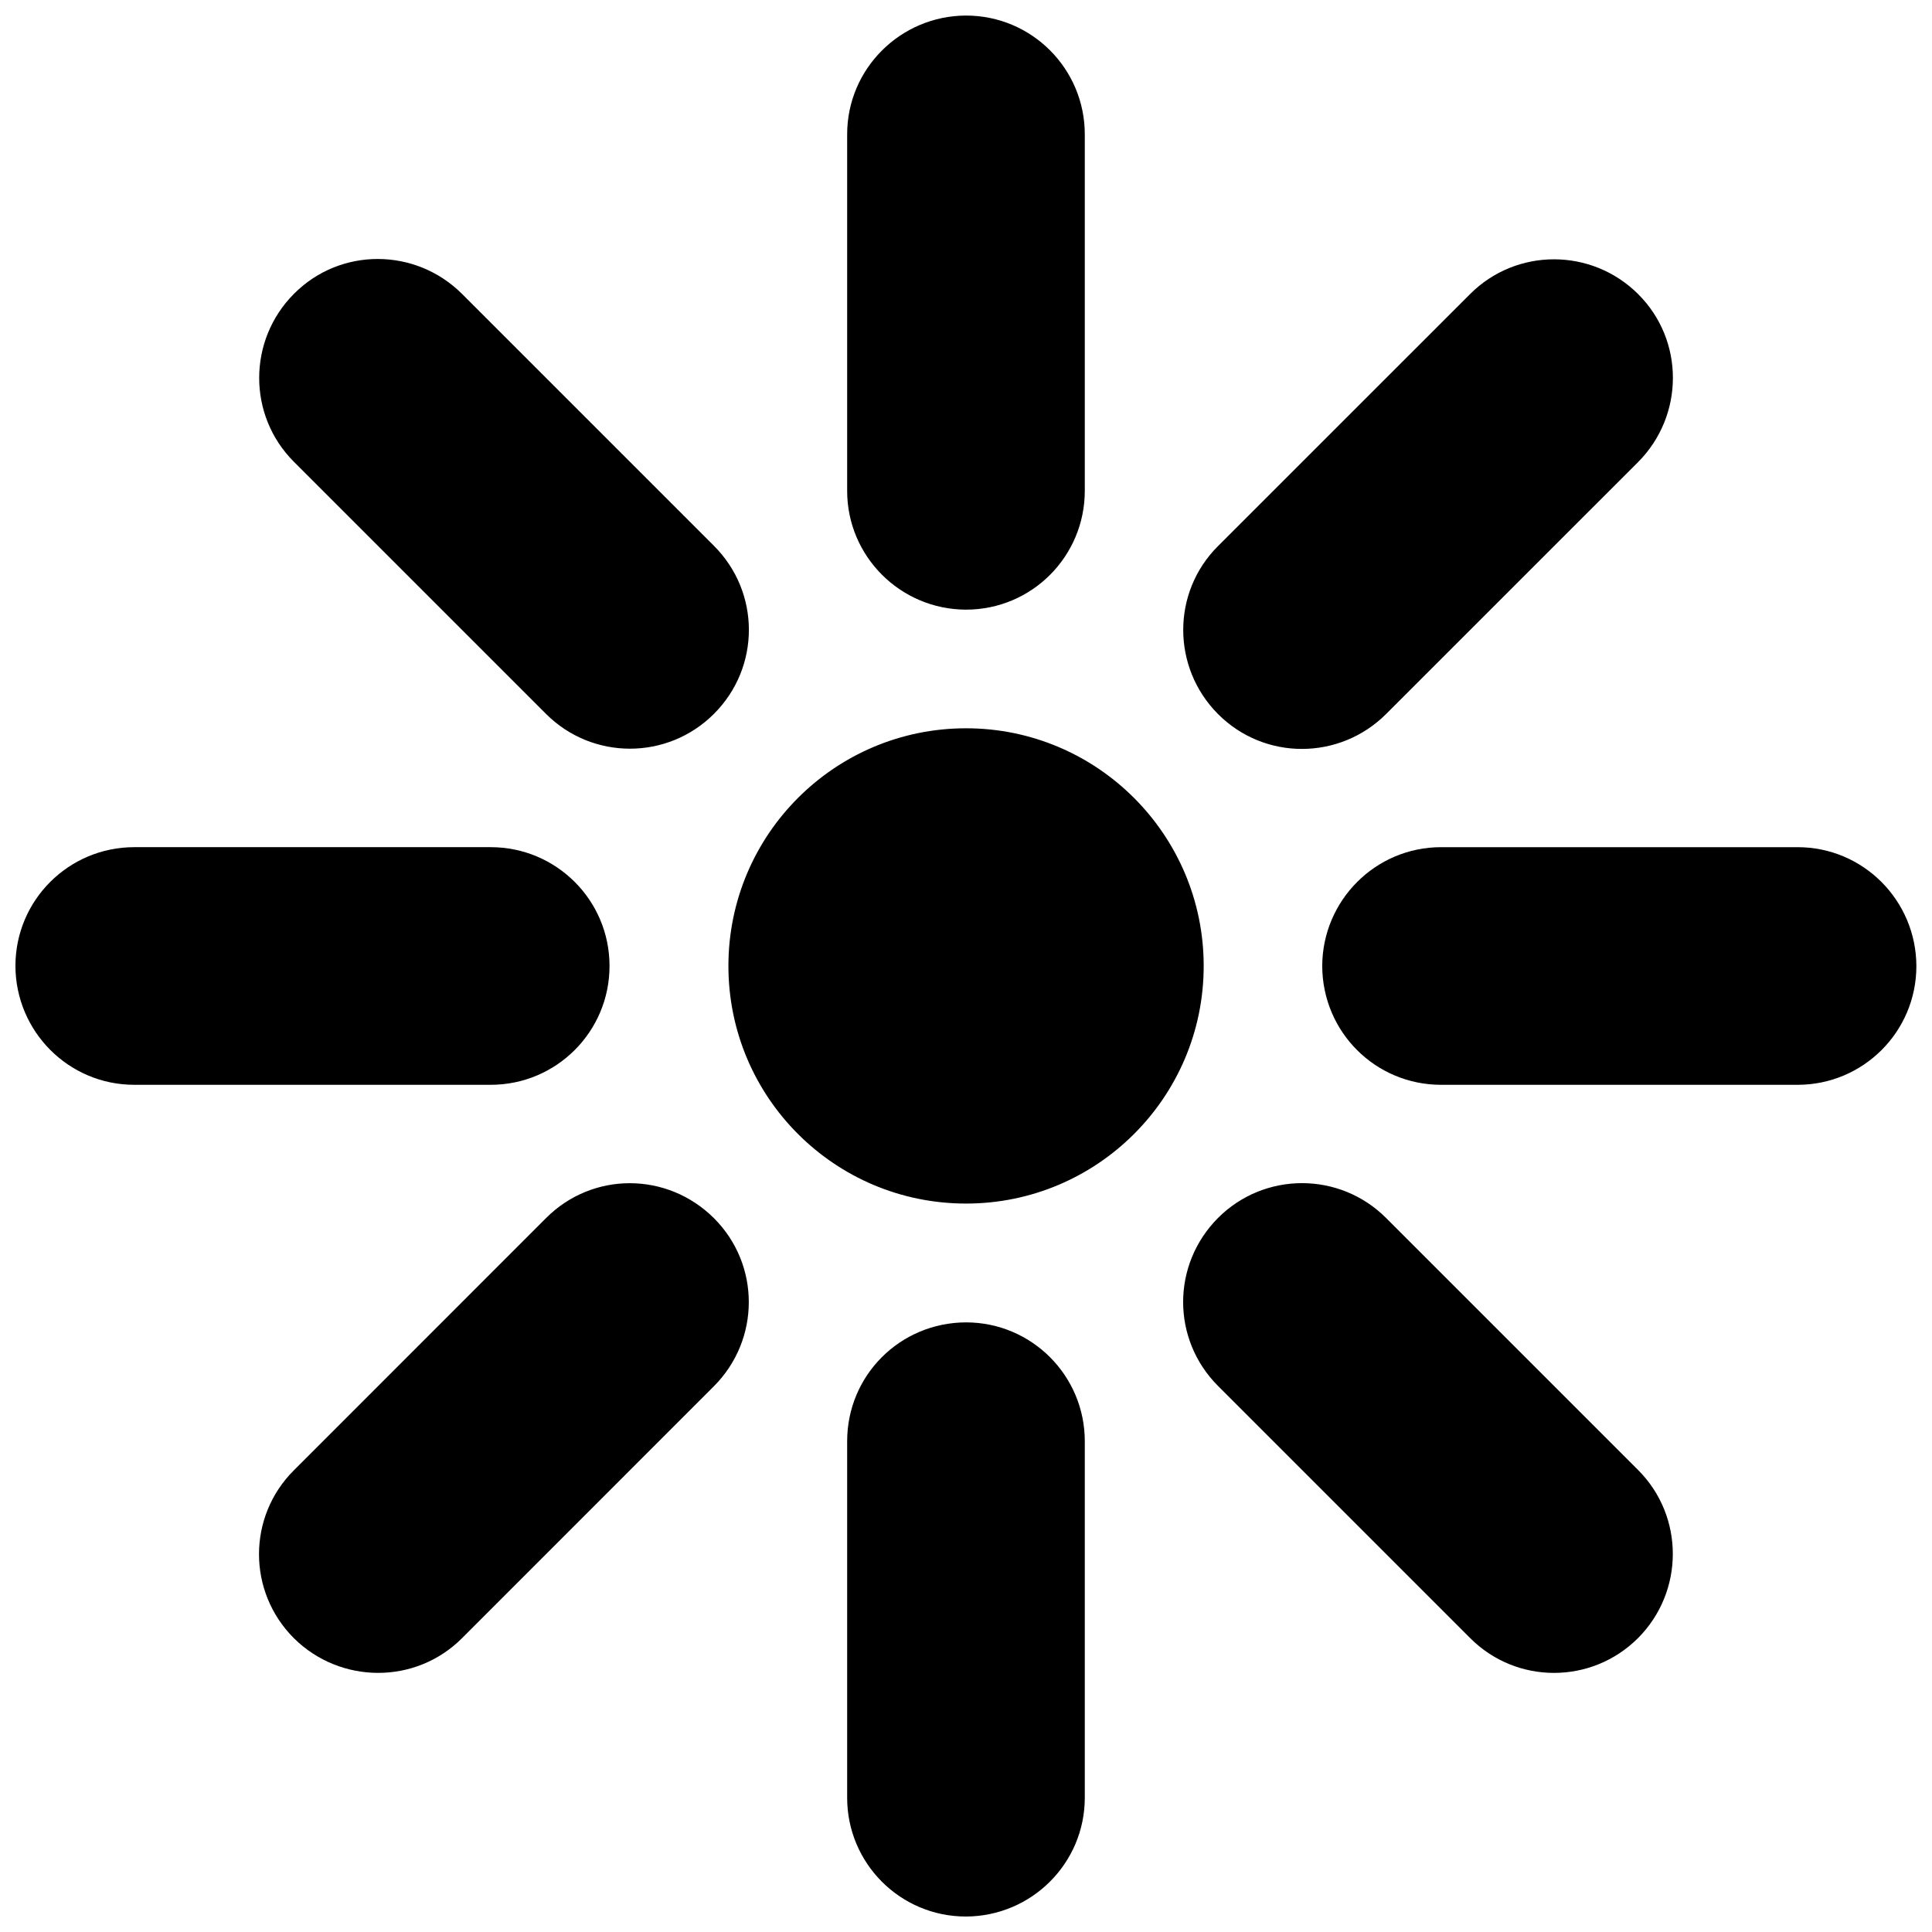 <?xml version="1.0" encoding="UTF-8"?>
<!-- The Best Svg Icon site in the world: iconSvg.co, Visit us! https://iconsvg.co -->
<svg width="800px" height="800px" version="1.1" viewBox="144 144 512 512" xmlns="http://www.w3.org/2000/svg">
 <defs>
  <clipPath id="a">
   <path d="m148.09 148.09h503.81v503.81h-503.81z"/>
  </clipPath>
 </defs>
 <g clip-path="url(#a)">
  <path d="m462.99 399.98c0 34.809-28.23 62.977-62.977 62.977-34.809 0-62.977-28.168-62.977-62.977 0-34.746 28.168-62.977 62.977-62.977 34.746 0 62.977 28.227 62.977 62.977zm-157.46 0.016c0-17.461-14.137-31.488-31.488-31.488h-94.465c-17.352 0-31.488 14.027-31.488 31.488 0.062 17.352 14.09 31.488 31.488 31.488h94.465c17.414 0 31.488-14.094 31.488-31.488zm-16.848-66.82c12.297 12.312 32.227 12.312 44.523 0 12.375-12.359 12.312-32.227 0-44.523l-66.785-66.785c-12.297-12.25-32.227-12.375-44.523 0-12.25 12.297-12.312 32.227 0 44.523zm111.31-27.613c17.461 0 31.488-14.137 31.488-31.488v-94.465c0-17.352-14.027-31.488-31.488-31.488-17.352 0.062-31.488 14.09-31.488 31.488v94.465c0 17.348 14.09 31.441 31.488 31.488zm111.32 27.676 66.801-66.785c12.234-12.297 12.359-32.227 0-44.523-12.297-12.25-32.227-12.312-44.523 0l-66.801 66.785c-12.297 12.234-12.297 32.164 0 44.523 12.359 12.375 32.227 12.25 44.523 0zm109.06 35.27h-94.465c-17.367 0-31.441 14.09-31.504 31.488 0.062 17.523 14.137 31.488 31.504 31.488h94.465c17.352 0 31.488-14.027 31.488-31.488-0.062-17.352-14.074-31.488-31.488-31.488zm-109.06 98.258c-12.297-12.297-32.227-12.297-44.523 0-12.359 12.422-12.297 32.227 0 44.523l66.801 66.801c12.234 12.297 32.164 12.359 44.523 0 12.234-12.297 12.297-32.227 0-44.523zm-111.32 27.676c-17.523 0.062-31.488 14.09-31.488 31.504v94.465c0 17.352 14.027 31.488 31.488 31.488 17.352-0.062 31.488-14.09 31.488-31.488v-94.465c0-17.41-14.094-31.504-31.488-31.504zm-111.31-27.613-66.785 66.801c-12.312 12.234-12.375 32.164 0 44.523 12.297 12.172 32.227 12.297 44.523 0l66.785-66.801c12.312-12.359 12.312-32.227 0-44.523-12.422-12.359-32.227-12.359-44.523 0z"/>
 </g>
</svg>
